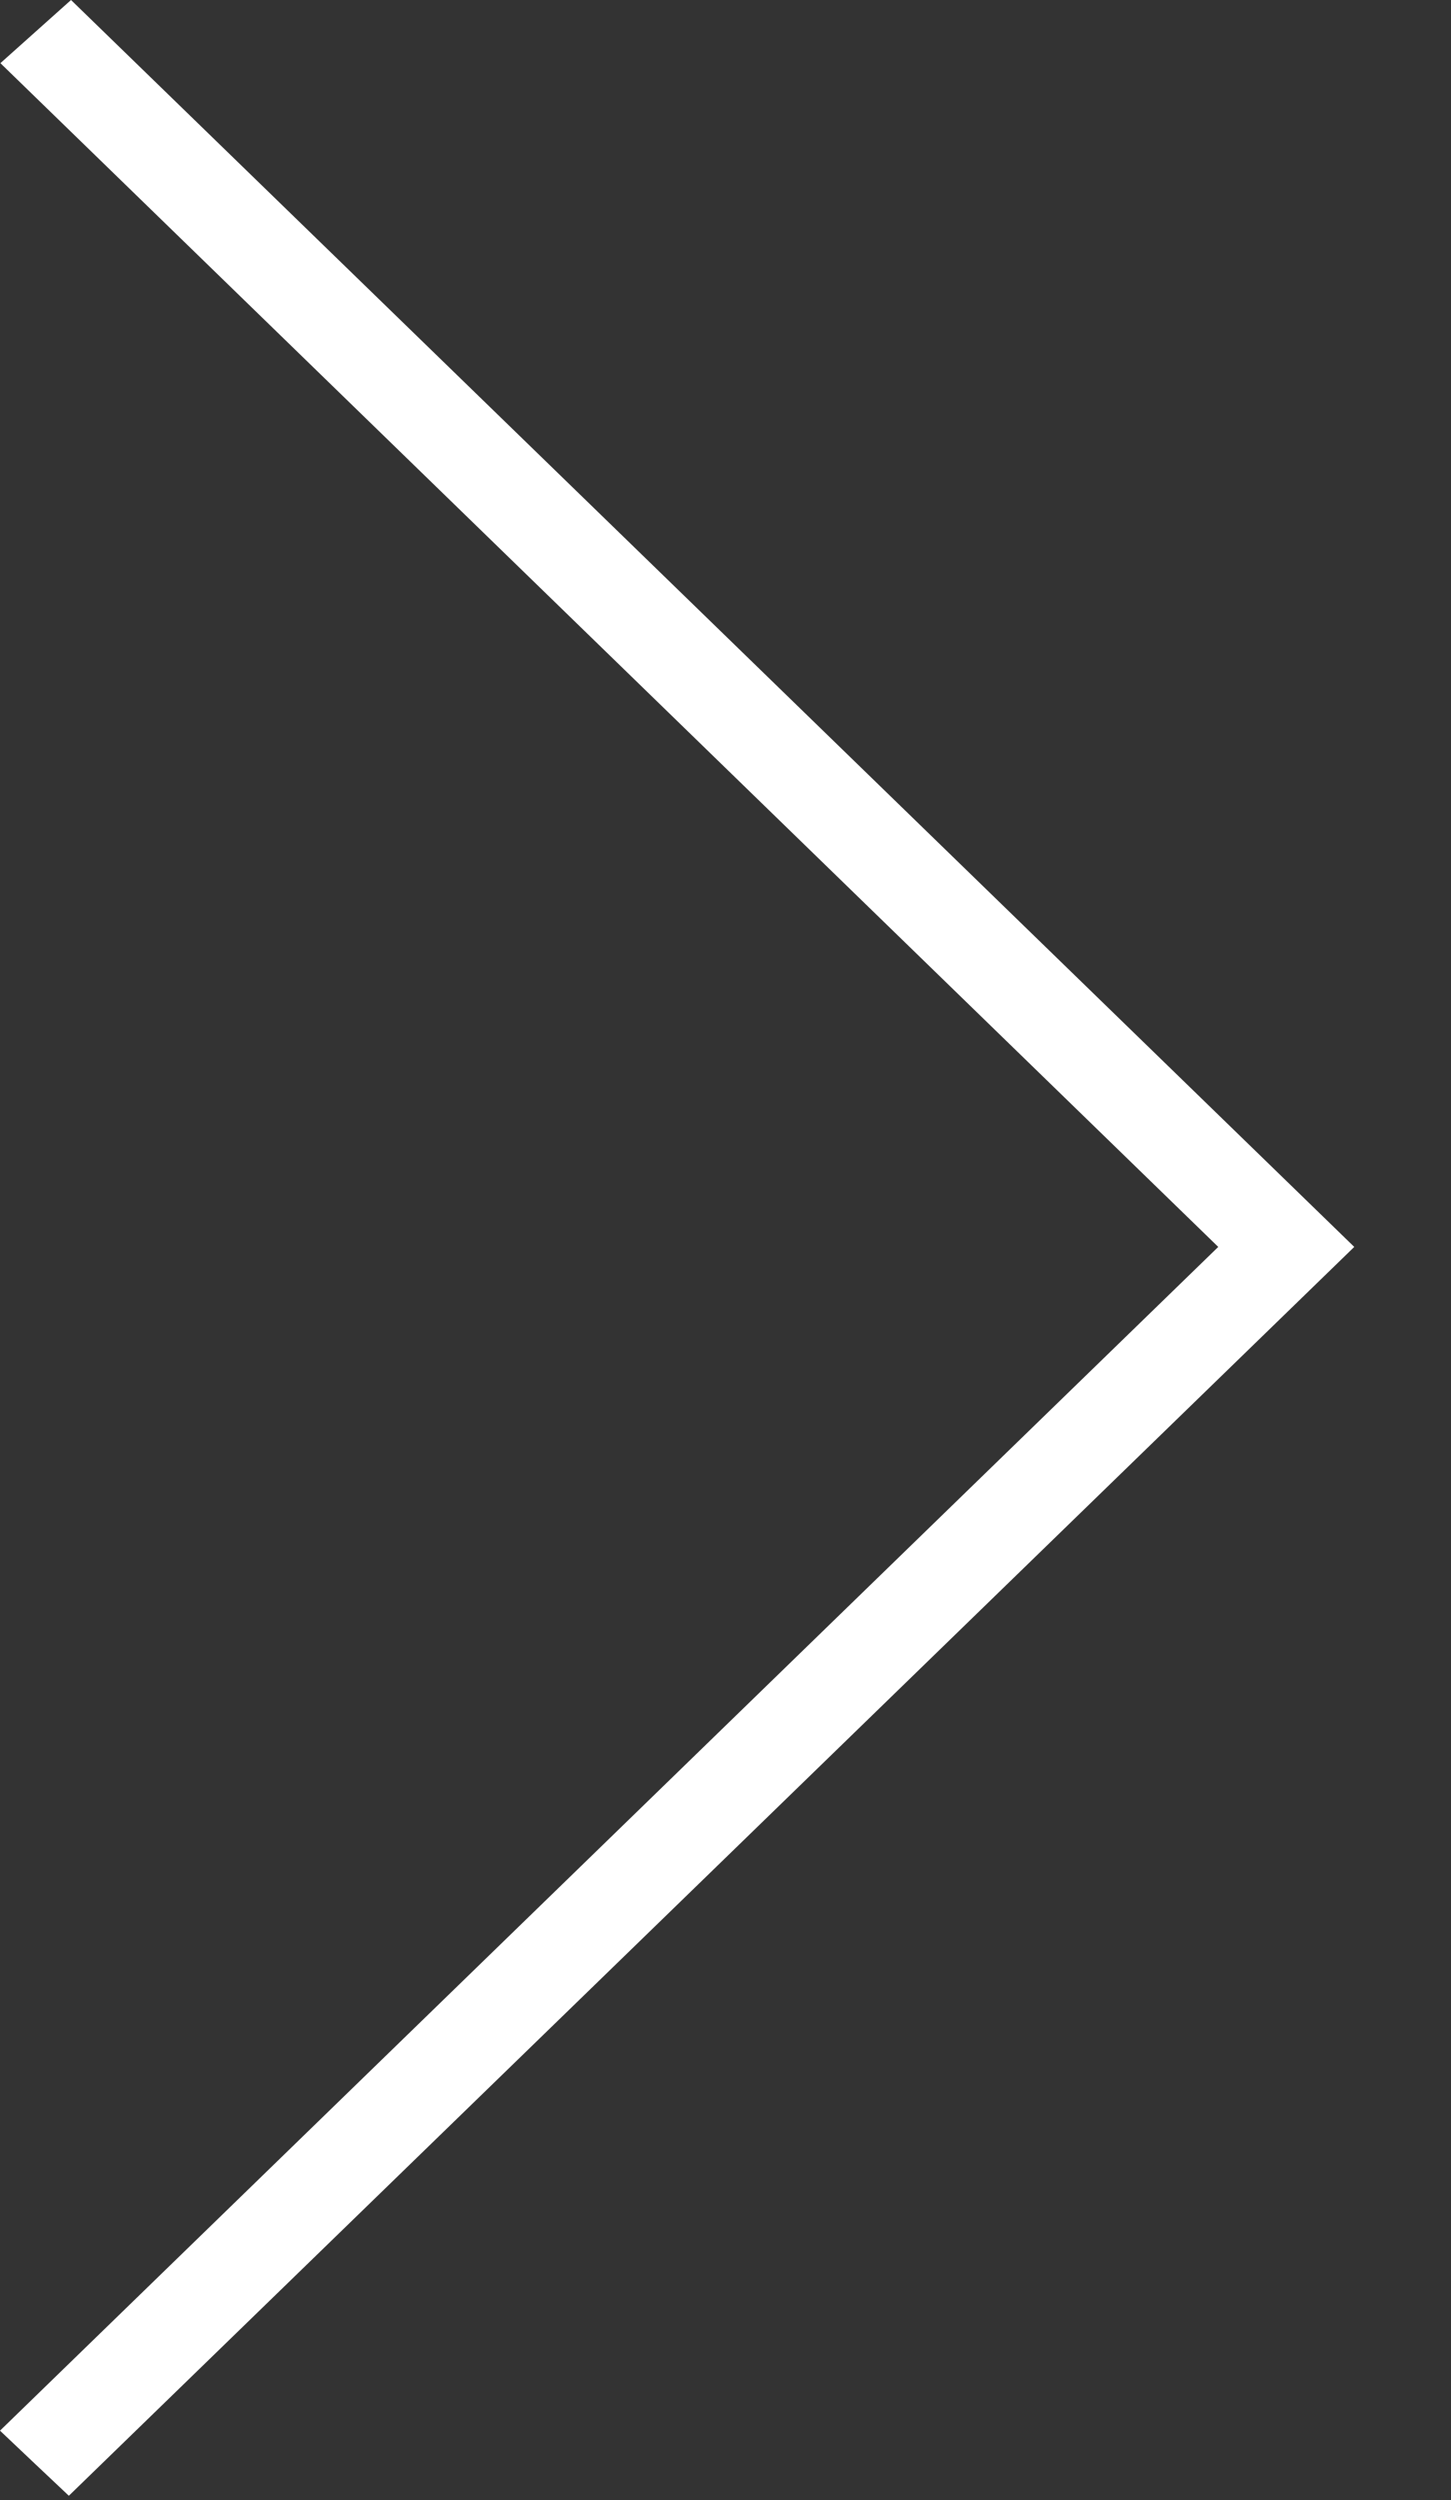 <?xml version="1.0" encoding="utf-8"?>
<!-- Generator: Adobe Illustrator 16.0.0, SVG Export Plug-In . SVG Version: 6.00 Build 0)  -->
<!DOCTYPE svg PUBLIC "-//W3C//DTD SVG 1.1//EN" "http://www.w3.org/Graphics/SVG/1.1/DTD/svg11.dtd">
<svg version="1.1" id="Layer_2" xmlns:x="http://ns.adobe.com/Extensibility/1.0/" xmlns:i="http://ns.adobe.com/AdobeIllustrator/10.0/" xmlns:graph="http://ns.adobe.com/Graphs/1.0/"
	 xmlns="http://www.w3.org/2000/svg" xmlns:xlink="http://www.w3.org/1999/xlink" x="0px" y="0px" width="17.998px"
	 height="30.996px" viewBox="0 0 17.998 30.996" enable-background="new 0 0 17.998 30.996" xml:space="preserve">
<rect x="0" y="0" width="17.998" height="30.996" fill="#333333" stroke="none"/>
<g>
	<path fill-rule="evenodd" clip-rule="evenodd" fill="#FFFFFF" d="M15.111,15.458C10.067,10.557,5.052,5.685,0.005,0.783
		C0.298,0.521,0.575,0.274,0.881,0c5.274,5.122,10.584,10.277,15.917,15.458C11.471,20.632,6.162,25.787,0.854,30.94
		c-0.29-0.273-0.56-0.528-0.854-0.807C5.043,25.236,10.06,20.363,15.111,15.458z"/>
</g>
</svg>
